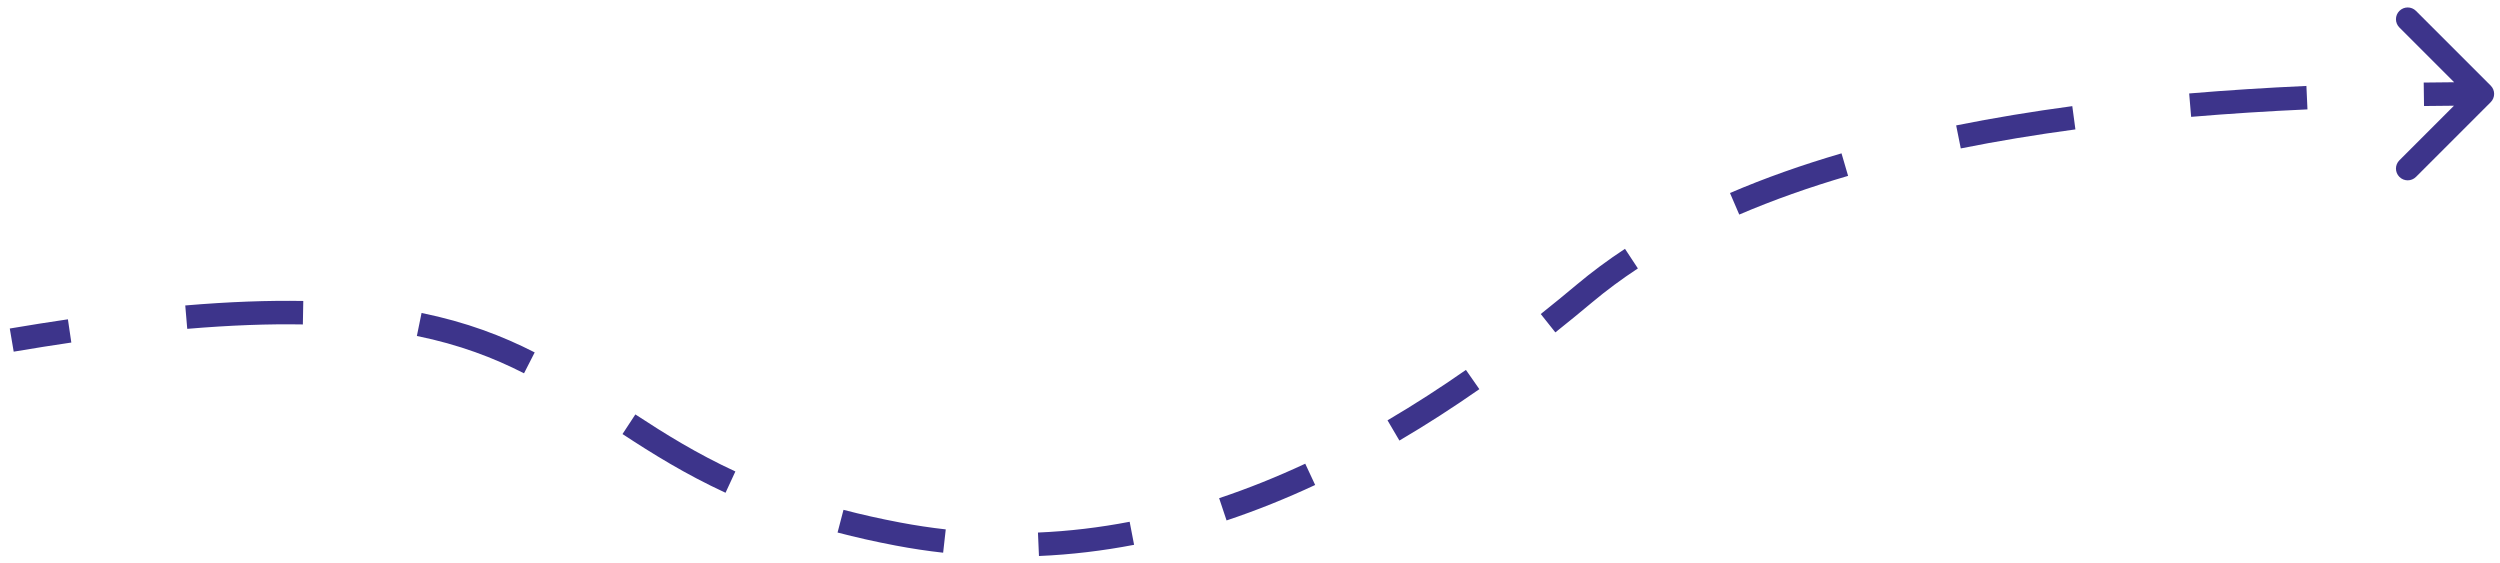 <?xml version="1.0" encoding="UTF-8"?> <svg xmlns="http://www.w3.org/2000/svg" width="213" height="48" viewBox="0 0 213 48" fill="none"> <path d="M76.5 45.5L76.314 46.482L76.5 45.5ZM212.207 8.707C212.598 8.317 212.598 7.683 212.207 7.293L205.843 0.929C205.453 0.538 204.819 0.538 204.429 0.929C204.038 1.319 204.038 1.953 204.429 2.343L210.086 8L204.429 13.657C204.038 14.047 204.038 14.681 204.429 15.071C204.819 15.462 205.453 15.462 205.843 15.071L212.207 8.707ZM1.167 29.962C2.869 29.674 4.504 29.415 6.077 29.184L5.786 27.205C4.198 27.438 2.548 27.699 0.833 27.99L1.167 29.962ZM15.953 28.018C19.652 27.705 22.908 27.591 25.804 27.643L25.84 25.643C22.865 25.59 19.54 25.707 15.784 26.025L15.953 28.018ZM35.517 28.624C39.152 29.367 42.051 30.481 44.647 31.806L45.556 30.025C42.815 28.625 39.745 27.447 35.917 26.664L35.517 28.624ZM53.037 36.981C55.603 38.663 58.383 40.396 61.815 41.984L62.654 40.169C59.355 38.642 56.671 36.971 54.133 35.309L53.037 36.981ZM71.36 45.371C72.901 45.775 74.547 46.147 76.314 46.482L76.686 44.517C74.962 44.191 73.361 43.828 71.866 43.437L71.36 45.371ZM76.314 46.482C77.671 46.74 79.019 46.942 80.356 47.091L80.578 45.104C79.291 44.96 77.994 44.765 76.686 44.517L76.314 46.482ZM88.519 47.372C91.274 47.254 93.977 46.927 96.624 46.418L96.247 44.454C93.691 44.945 91.086 45.261 88.434 45.373L88.519 47.372ZM104.503 44.342C107.082 43.481 109.599 42.463 112.052 41.32L111.207 39.507C108.817 40.621 106.37 41.61 103.87 42.445L104.503 44.342ZM119.229 37.536C121.568 36.162 123.84 34.691 126.041 33.157L124.897 31.516C122.734 33.025 120.506 34.466 118.216 35.811L119.229 37.536ZM132.517 28.32C133.578 27.476 134.62 26.623 135.643 25.766L134.357 24.234C133.348 25.081 132.319 25.922 131.272 26.755L132.517 28.32ZM135.643 25.766C136.858 24.747 138.161 23.782 139.548 22.87L138.448 21.199C137.002 22.151 135.636 23.161 134.357 24.234L135.643 25.766ZM148.184 18.282C151.069 17.042 154.169 15.947 157.458 14.985L156.897 13.065C153.541 14.046 150.364 15.168 147.394 16.445L148.184 18.282ZM167.058 12.646C170.198 12.016 173.46 11.478 176.825 11.025L176.559 9.043C173.156 9.501 169.852 10.045 166.665 10.685L167.058 12.646ZM186.685 9.956C189.922 9.683 193.231 9.473 196.596 9.32L196.506 7.322C193.117 7.476 189.782 7.687 186.517 7.963L186.685 9.956ZM206.527 9.033C208.176 9.011 209.834 9 211.5 9V7C209.825 7 208.158 7.011 206.5 7.034L206.527 9.033Z" fill="#3D348B"></path> </svg> 